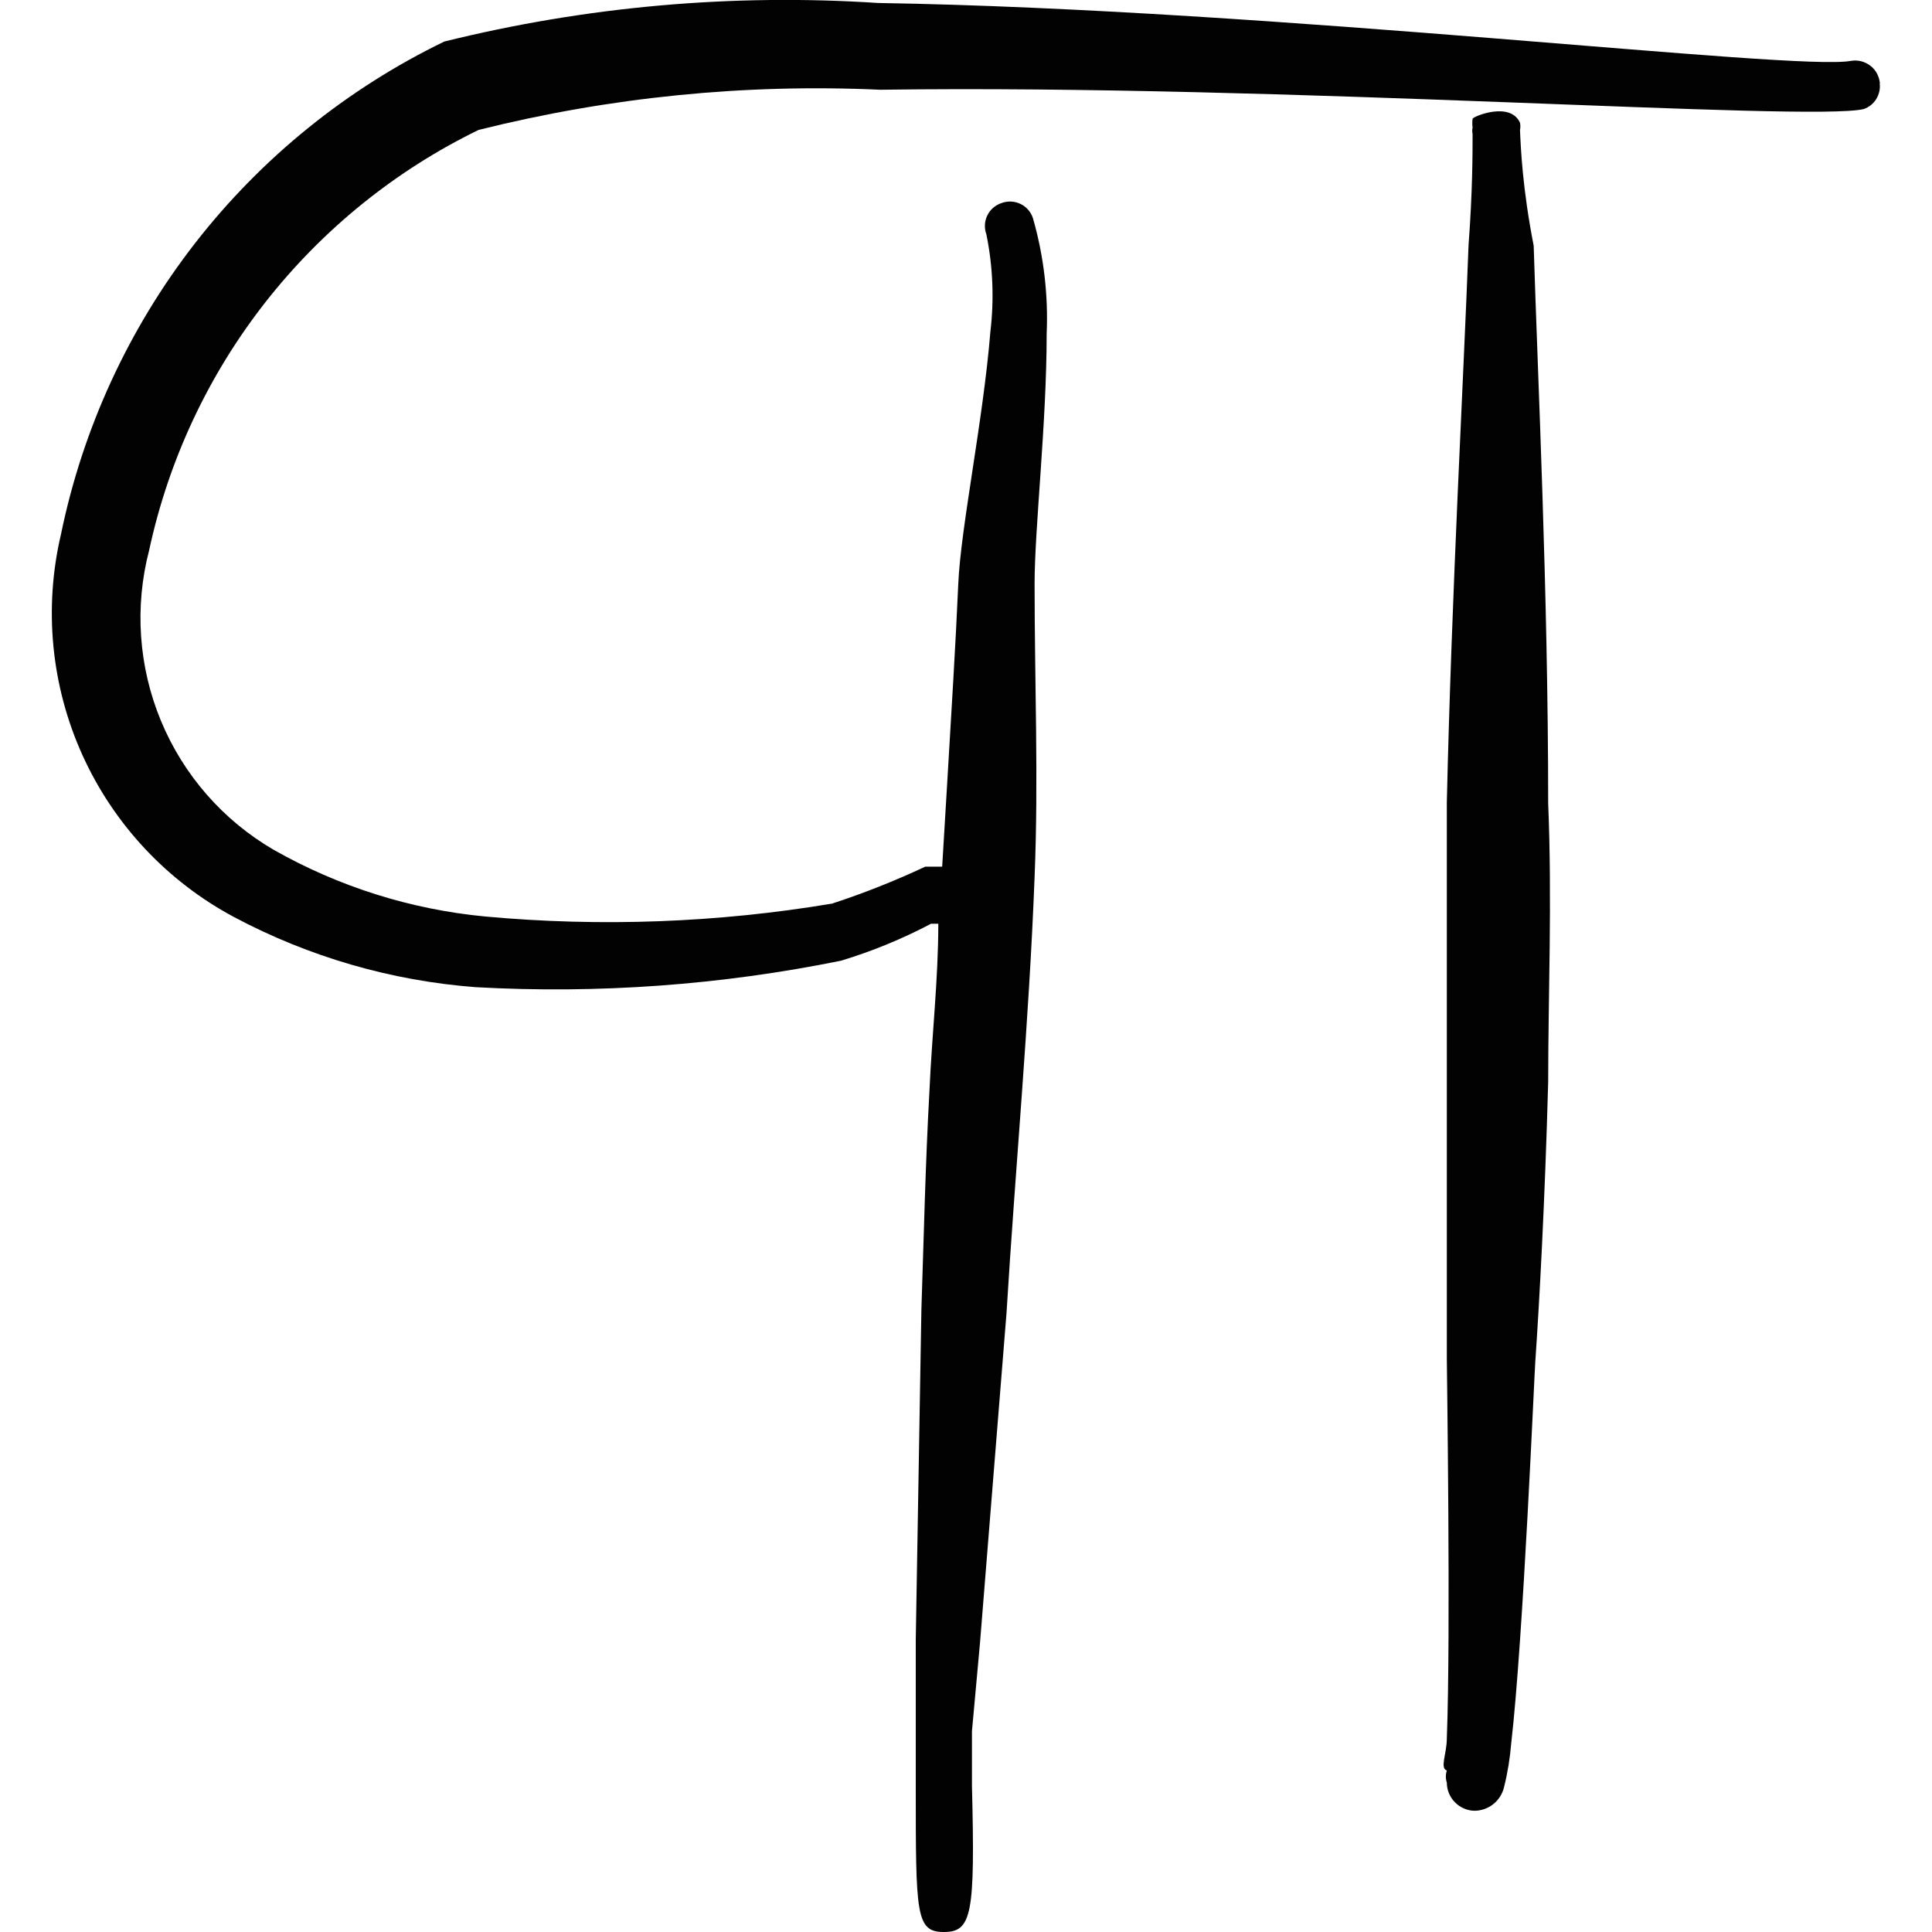 <svg xmlns="http://www.w3.org/2000/svg" fill="none" viewBox="0 0 24 24" id="Paragraphs-Symbol--Streamline-Freehand">
  <desc>
    Paragraphs Symbol Streamline Icon: https://streamlinehq.com
  </desc>
  <path fill="#020202" fill-rule="evenodd" d="M23.353 1.036c-0.004 -0.043 -0.016 -0.084 -0.036 -0.122 -0.02 -0.038 -0.048 -0.071 -0.082 -0.097 -0.034 -0.026 -0.073 -0.045 -0.114 -0.056 -0.041 -0.01 -0.085 -0.012 -0.127 -0.005 -0.689 0.13 -7.136 -0.639 -12.086 -0.719 -1.81 -0.119 -3.628 0.043 -5.389 0.479C4.309 1.103 3.25 1.959 2.424 3.02 1.599 4.081 1.029 5.318 0.758 6.635c-0.217 0.92 -0.123 1.886 0.267 2.747 0.39 0.861 1.054 1.569 1.888 2.013 0.928 0.493 1.947 0.788 2.994 0.868 1.522 0.085 3.048 -0.026 4.541 -0.329 0.387 -0.117 0.761 -0.271 1.118 -0.459h0.09c0 0.689 -0.08 1.387 -0.11 2.076 -0.05 0.898 -0.07 1.806 -0.1 2.715l-0.07 4.102v1.816c0 1.597 0 1.816 0.349 1.816s0.389 -0.22 0.349 -1.816v-0.679l0.1 -1.098 0.329 -4.092c0.11 -1.806 0.28 -3.613 0.349 -5.419 0.05 -1.218 0 -2.425 0 -3.643 0 -0.689 0.15 -1.996 0.15 -3.104 0.021 -0.485 -0.036 -0.97 -0.17 -1.437 -0.012 -0.039 -0.032 -0.074 -0.059 -0.105 -0.026 -0.031 -0.059 -0.056 -0.095 -0.073 -0.036 -0.018 -0.076 -0.028 -0.116 -0.03 -0.04 -0.002 -0.081 0.004 -0.119 0.018 -0.038 0.012 -0.074 0.032 -0.105 0.059 -0.031 0.026 -0.056 0.059 -0.073 0.095 -0.018 0.036 -0.028 0.076 -0.03 0.116 -0.002 0.04 0.004 0.081 0.018 0.119 0.081 0.397 0.098 0.805 0.05 1.208 -0.09 1.108 -0.369 2.435 -0.399 3.134 -0.03 0.699 -0.09 1.677 -0.14 2.515l-0.06 0.998h-0.21c-0.376 0.176 -0.763 0.33 -1.158 0.459 -1.424 0.238 -2.873 0.292 -4.311 0.16 -0.923 -0.088 -1.818 -0.37 -2.625 -0.828 -0.629 -0.366 -1.121 -0.929 -1.4 -1.601 -0.279 -0.672 -0.331 -1.417 -0.147 -2.122 0.242 -1.123 0.736 -2.177 1.445 -3.081 0.709 -0.904 1.614 -1.636 2.647 -2.139 1.63 -0.408 3.311 -0.576 4.99 -0.499 4.99 -0.07 11.537 0.399 12.216 0.24 0.065 -0.022 0.12 -0.066 0.156 -0.124 0.036 -0.058 0.052 -0.127 0.043 -0.195Z" clip-rule="evenodd" stroke-width="1"></path>
  <path fill="#020202" fill-rule="evenodd" d="M18.882 1.615c0.006 -0.03 0.006 -0.06 0 -0.09 -0.12 -0.269 -0.579 -0.08 -0.589 -0.05 -0.005 0.036 -0.005 0.073 0 0.11 -0.006 0.026 -0.006 0.054 0 0.08 0 0.23 0 0.719 -0.05 1.377 -0.06 1.627 -0.21 4.301 -0.27 6.926v6.906c0 0.11 0.05 3.423 0 4.721 0 0.19 -0.09 0.369 0 0.399 -0.016 0.049 -0.016 0.101 0 0.15 0 0.046 0.009 0.091 0.027 0.134 0.018 0.042 0.043 0.081 0.076 0.113 0.032 0.033 0.071 0.058 0.113 0.076 0.042 0.018 0.088 0.027 0.134 0.027 0.083 -0.002 0.164 -0.031 0.229 -0.084 0.065 -0.052 0.111 -0.125 0.131 -0.206 0.045 -0.18 0.075 -0.364 0.09 -0.549 0.15 -1.297 0.289 -4.631 0.299 -4.74 0.05 -0.719 0.12 -1.996 0.16 -3.473 0 -1.068 0.05 -2.256 0 -3.463 0 -2.625 -0.13 -5.299 -0.18 -6.926 -0.14 -0.719 -0.16 -1.208 -0.17 -1.437Z" clip-rule="evenodd" stroke-width="1"></path>
</svg>